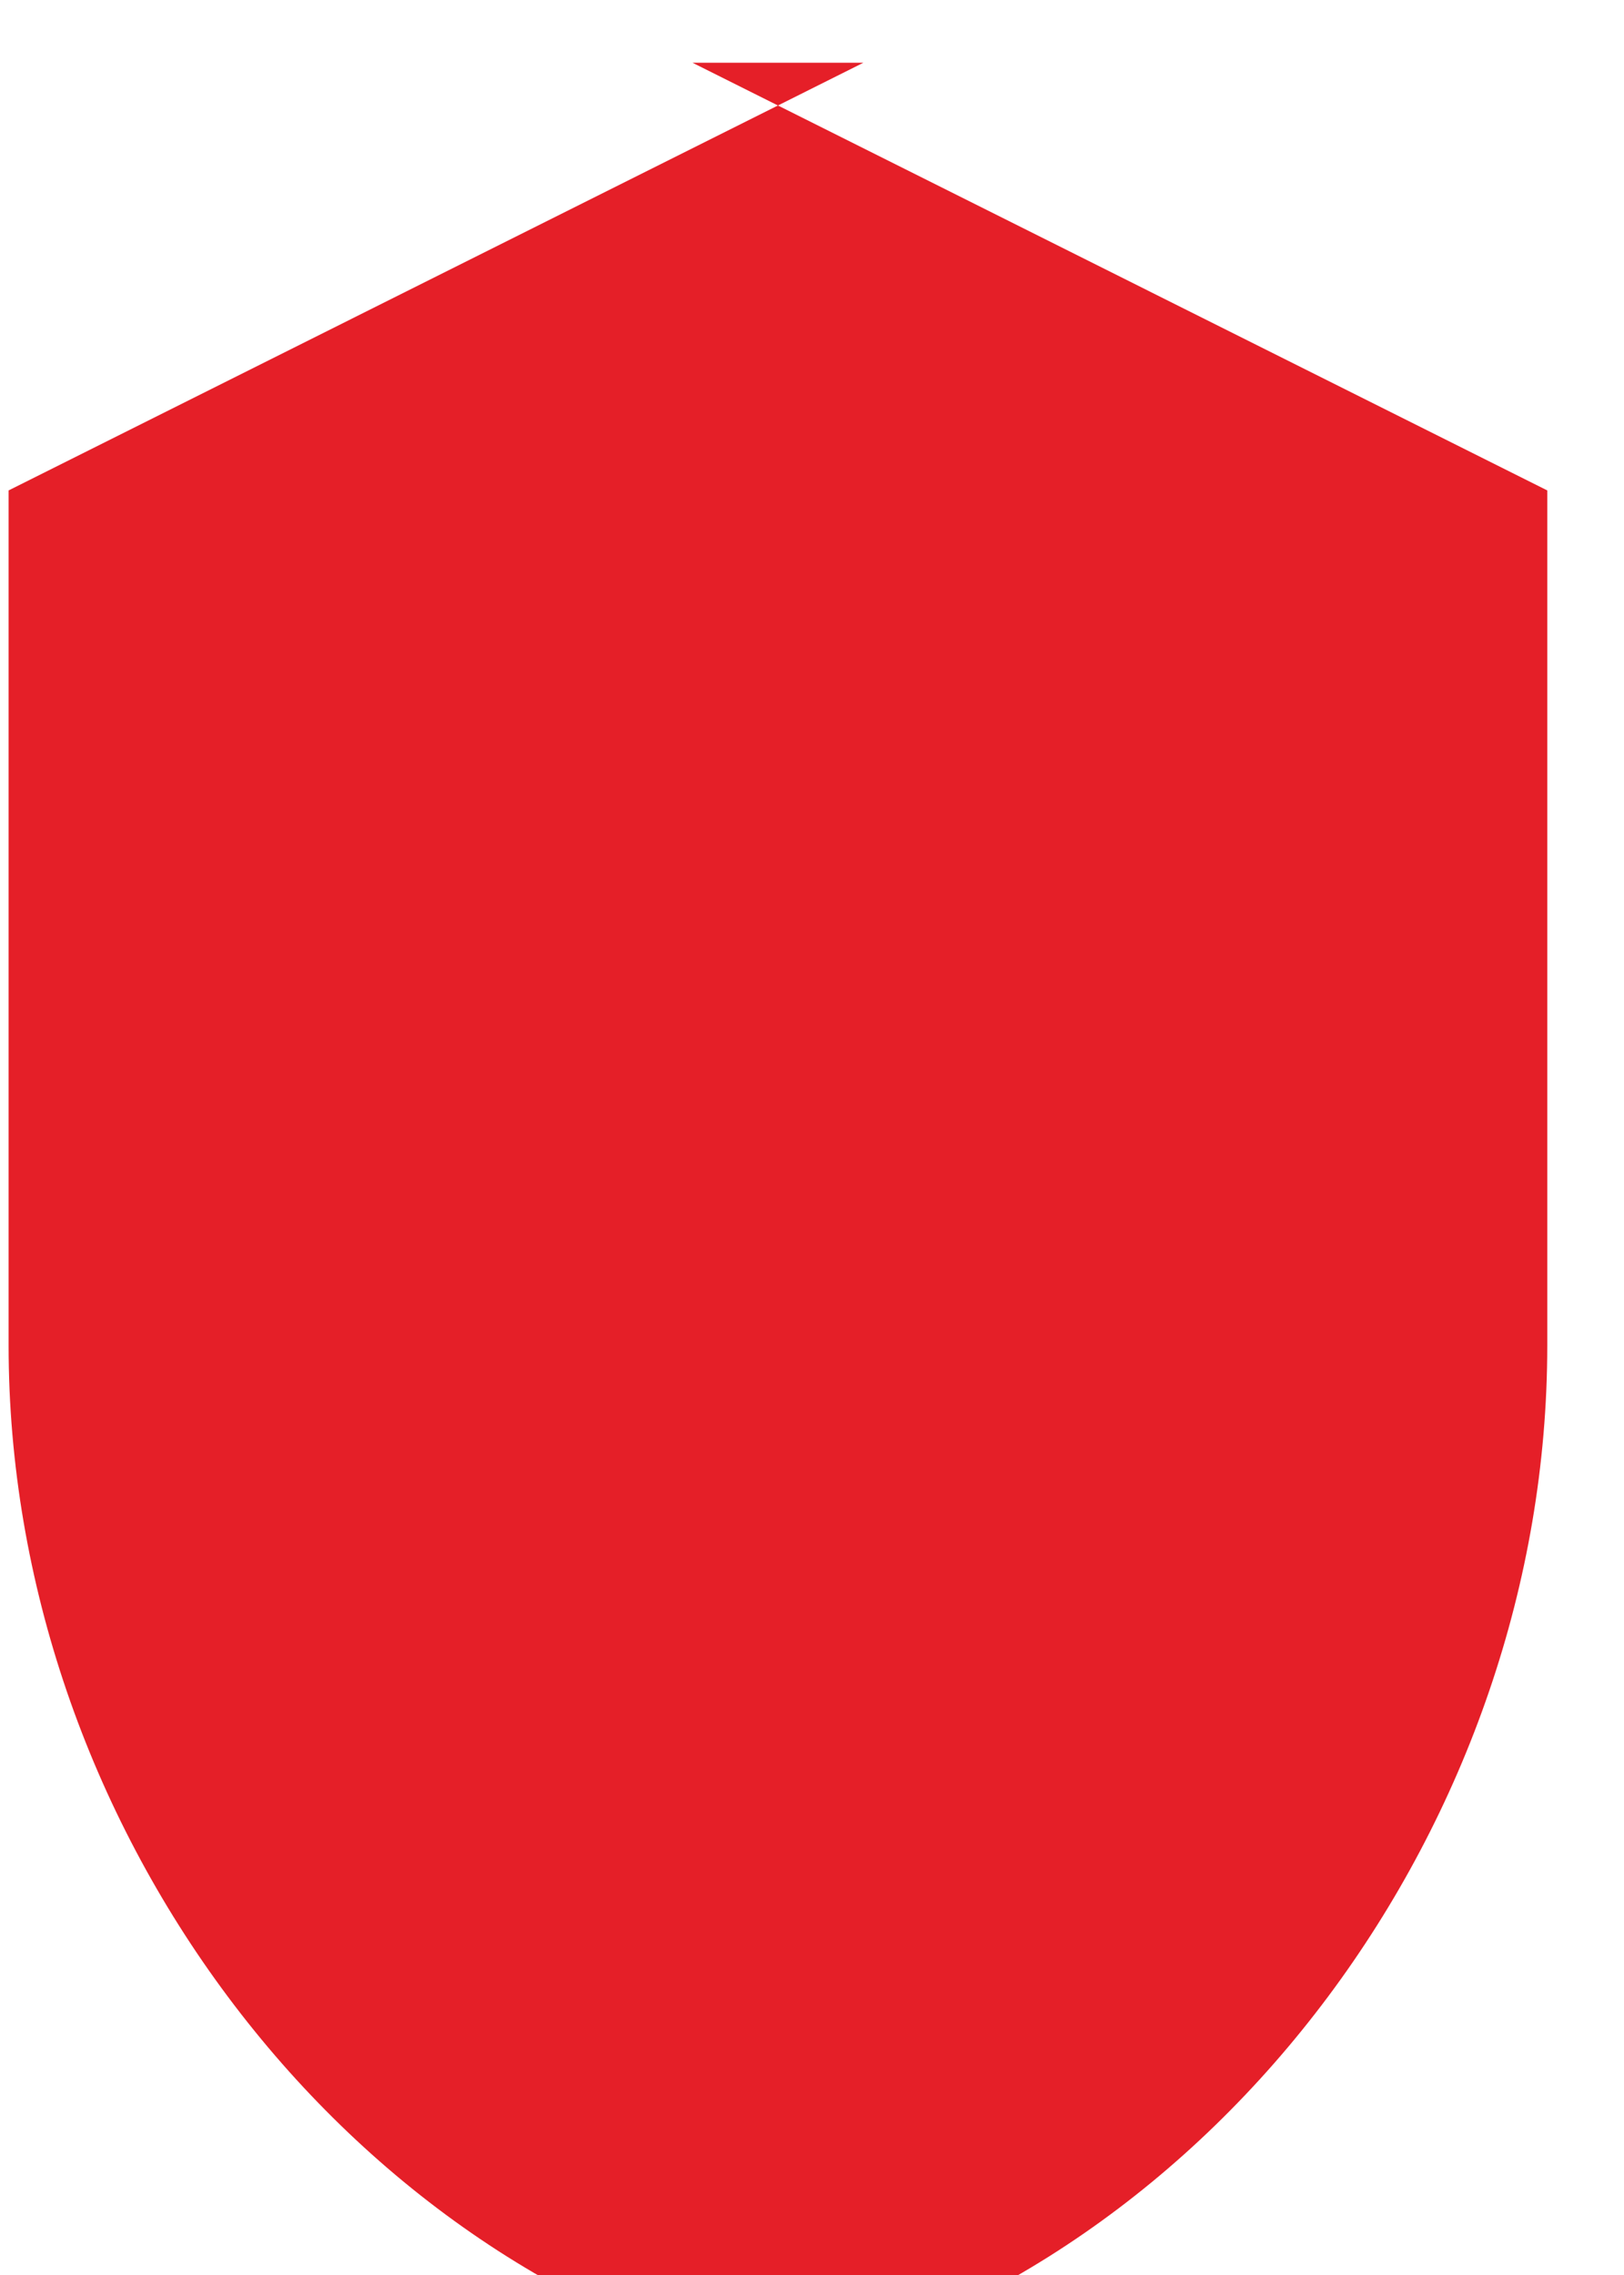 <svg width="20" height="28" viewBox="0 0 20 28" fill="none" xmlns="http://www.w3.org/2000/svg">
<path d="M10.633 0.772L0.106 6.036V16.564C0.106 22.407 4.148 27.871 9.581 29.197C15.013 27.871 19.055 22.407 19.055 16.564V6.036L8.528 0.772H10.633Z" fill="#E51F28"/>
</svg>
